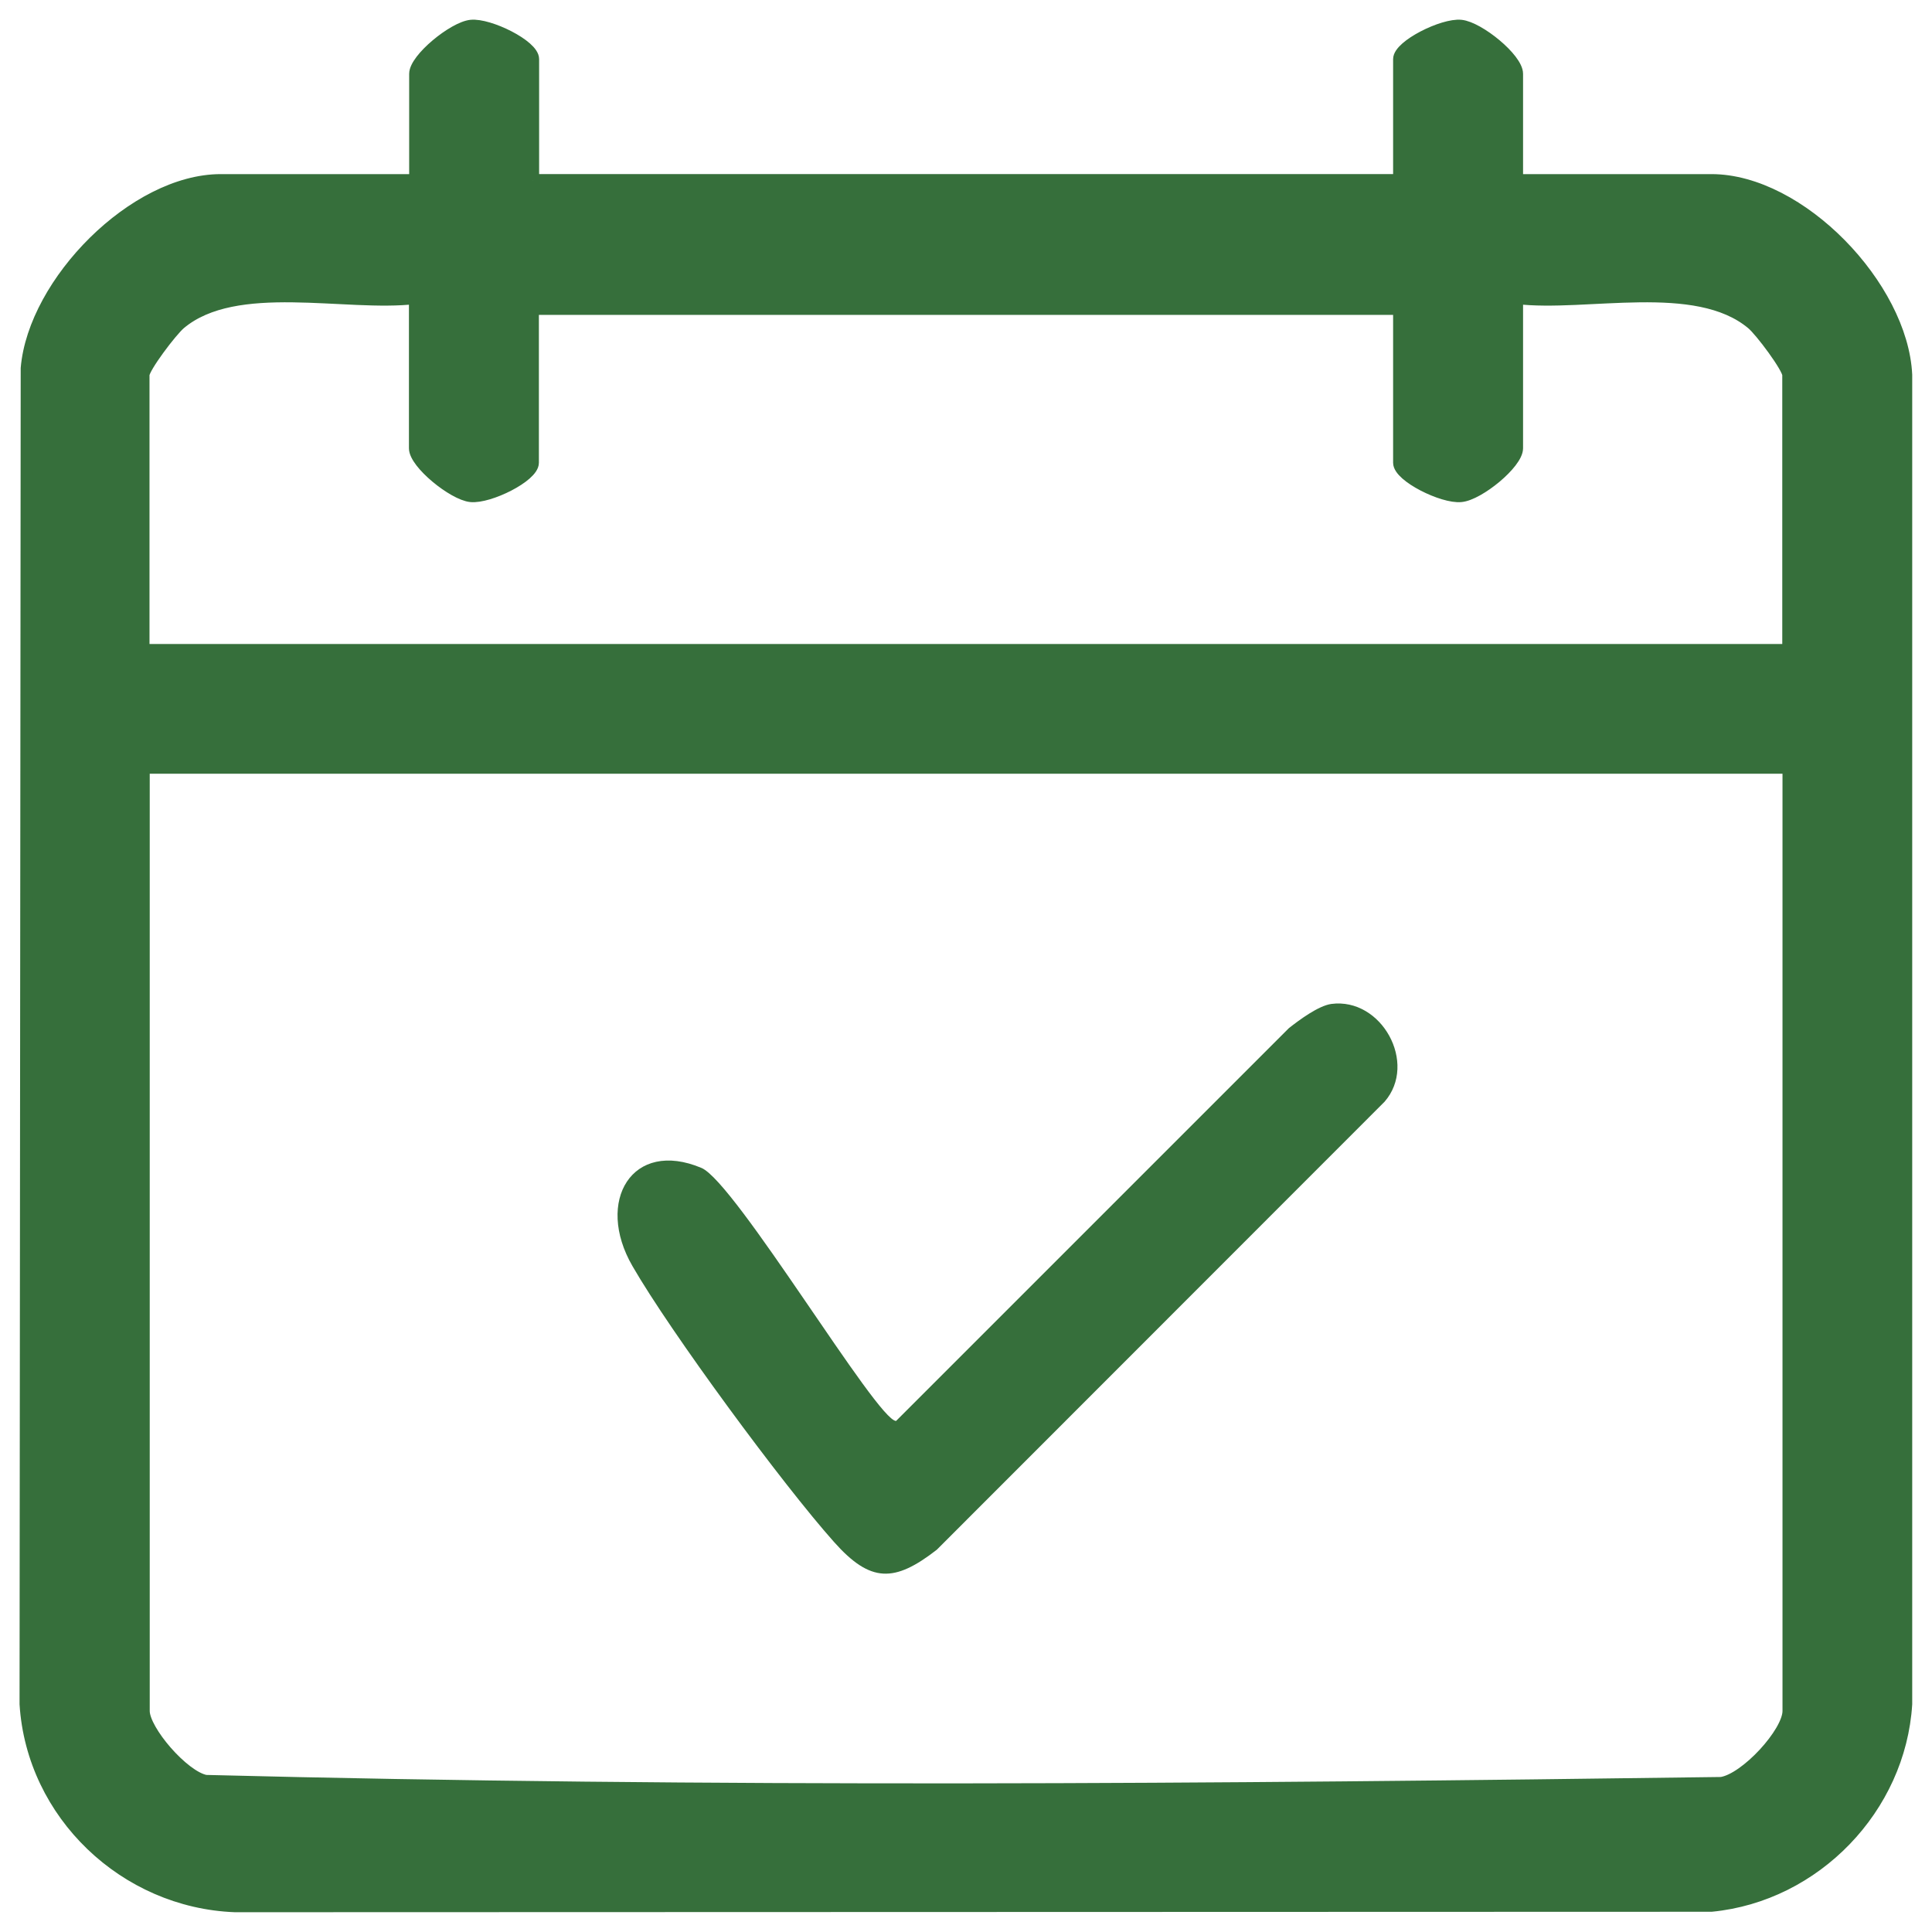 <?xml version="1.0" encoding="UTF-8"?><svg id="Livello_1" xmlns="http://www.w3.org/2000/svg" xmlns:xlink="http://www.w3.org/1999/xlink" viewBox="0 0 84 84"><defs><style>.cls-1{fill:#366f3b;}.cls-2,.cls-3{fill:none;}.cls-3{stroke:#366f3b;stroke-miterlimit:10;stroke-width:.54px;}.cls-4{clip-path:url(#clippath);}</style><clipPath id="clippath"><rect class="cls-2" x="-.01" width="84.02" height="84"/></clipPath></defs><g class="cls-4"><path class="cls-1" d="M77.76,33.37H6.24v41.02c0,.86,1.72,2.86,2.7,3.05,21.88.56,43.99.39,65.9.09,1.07-.16,2.93-2.19,2.93-3.14v-41.02ZM18.05,12.95c-3.01.36-7.8-.93-10.23,1.11-.38.32-1.59,1.92-1.59,2.24v11.97h71.53v-11.97c0-.32-1.2-1.93-1.58-2.24-2.44-2.04-7.22-.75-10.23-1.11v6.54c0,.64-1.66,2-2.43,2.07-.78.08-2.68-.86-2.68-1.44v-6.7H23.16v6.7c0,.58-1.9,1.52-2.69,1.44-.76-.08-2.42-1.43-2.42-2.07v-6.54ZM23.16,7.84h37.68V2.57c0-.57,1.9-1.52,2.68-1.44.77.08,2.43,1.43,2.43,2.08v4.63h8.46c3.85,0,8.28,4.63,8.46,8.46v57.79c-.28,4.51-3.95,8.32-8.46,8.76l-64.19.02c-4.78-.18-8.8-4-9.1-8.78l.05-58.08c.32-3.73,4.68-8.17,8.43-8.17h8.46V3.21c0-.64,1.66-2,2.42-2.08.78-.08,2.69.86,2.69,1.44v5.27Z"/><path class="cls-3" d="M77.76,33.37H6.24v41.02c0,.86,1.72,2.86,2.7,3.05,21.88.56,43.99.39,65.9.09,1.07-.16,2.93-2.19,2.93-3.14v-41.02ZM18.05,12.95c-3.01.36-7.8-.93-10.23,1.11-.38.32-1.59,1.92-1.59,2.24v11.97h71.53v-11.97c0-.32-1.2-1.93-1.58-2.24-2.44-2.04-7.22-.75-10.23-1.11v6.54c0,.64-1.66,2-2.43,2.07-.78.08-2.68-.86-2.68-1.44v-6.7H23.16v6.7c0,.58-1.9,1.52-2.69,1.44-.76-.08-2.42-1.43-2.42-2.07v-6.54ZM23.16,7.84h37.68V2.57c0-.57,1.9-1.52,2.68-1.44.77.08,2.43,1.43,2.43,2.08v4.63h8.46c3.85,0,8.28,4.63,8.46,8.46v57.79c-.28,4.51-3.95,8.32-8.46,8.76l-64.19.02c-4.78-.18-8.8-4-9.1-8.78l.05-58.08c.32-3.73,4.68-8.17,8.43-8.17h8.46V3.21c0-.64,1.66-2,2.42-2.08.78-.08,2.69.86,2.69,1.44v5.27Z"/><path class="cls-1" d="M57.88,43.65c2.19-.29,3.77,2.58,2.32,4.25l-19.47,19.48c-1.84,1.43-2.88,1.45-4.47-.34-2.24-2.51-7.1-9.11-8.76-11.99-1.64-2.83-.01-5.54,3-4.27,1.47.62,7.64,11,8.46,11l17.08-17.08c.46-.36,1.28-.97,1.84-1.05"/></g></svg>